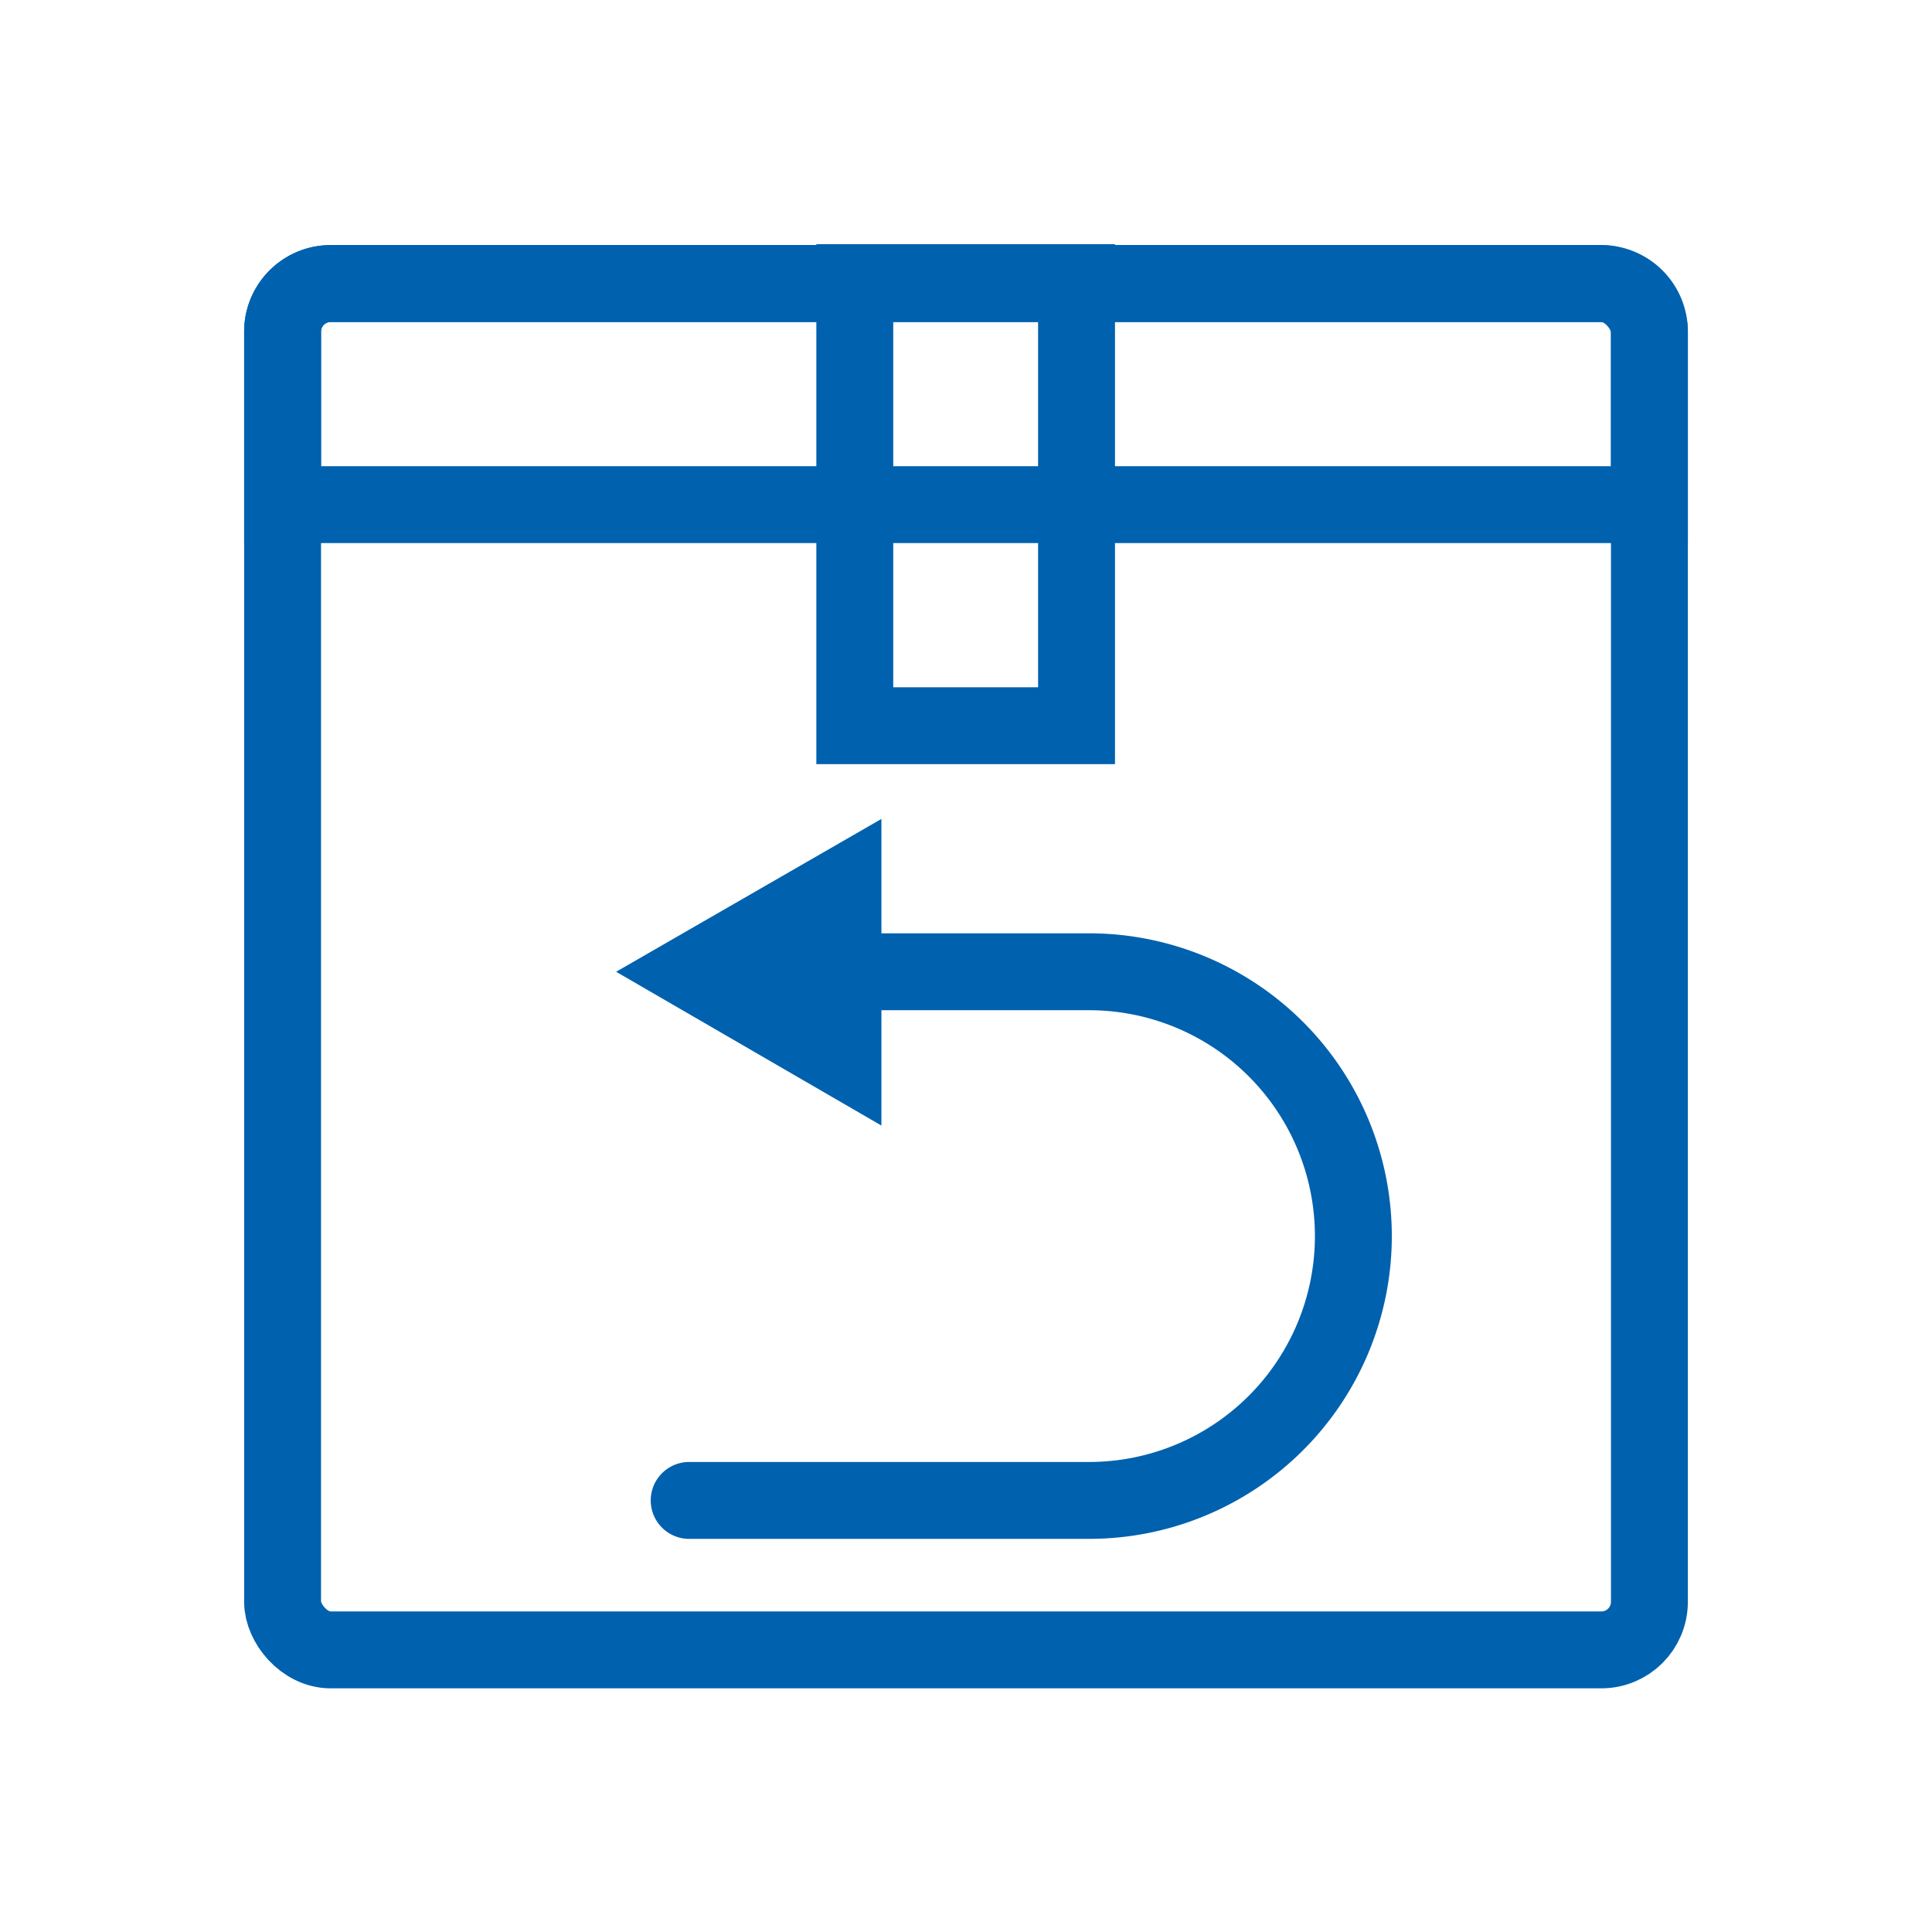 <svg id="Icons" xmlns="http://www.w3.org/2000/svg" viewBox="0 0 201 201"><defs><style>.cls-1,.cls-2{fill:none;stroke:#0061ae;stroke-width:8px;}.cls-1{stroke-miterlimit:10;}.cls-2{stroke-linecap:round;stroke-linejoin:round;}.cls-3{fill:#0061ae;}</style></defs><rect class="cls-1" x="29.4" y="29.5" width="142.2" height="142.15" rx="5"/><path class="cls-1" d="M34.4,29.5H166.6a5,5,0,0,1,5,5V52.5a0,0,0,0,1,0,0H29.4a0,0,0,0,1,0,0V34.5A5,5,0,0,1,34.4,29.5Z"/><rect class="cls-1" x="77.4" y="41" width="46.1" height="23.07" transform="translate(153 -48) rotate(90)"/><path class="cls-2" d="M87.1,101.1h26.2a27.5,27.5,0,1,1,0,55H71.7"/><polygon class="cls-3" points="91.7 117.1 64.1 101.1 91.7 85.2 91.7 117.1"/></svg>